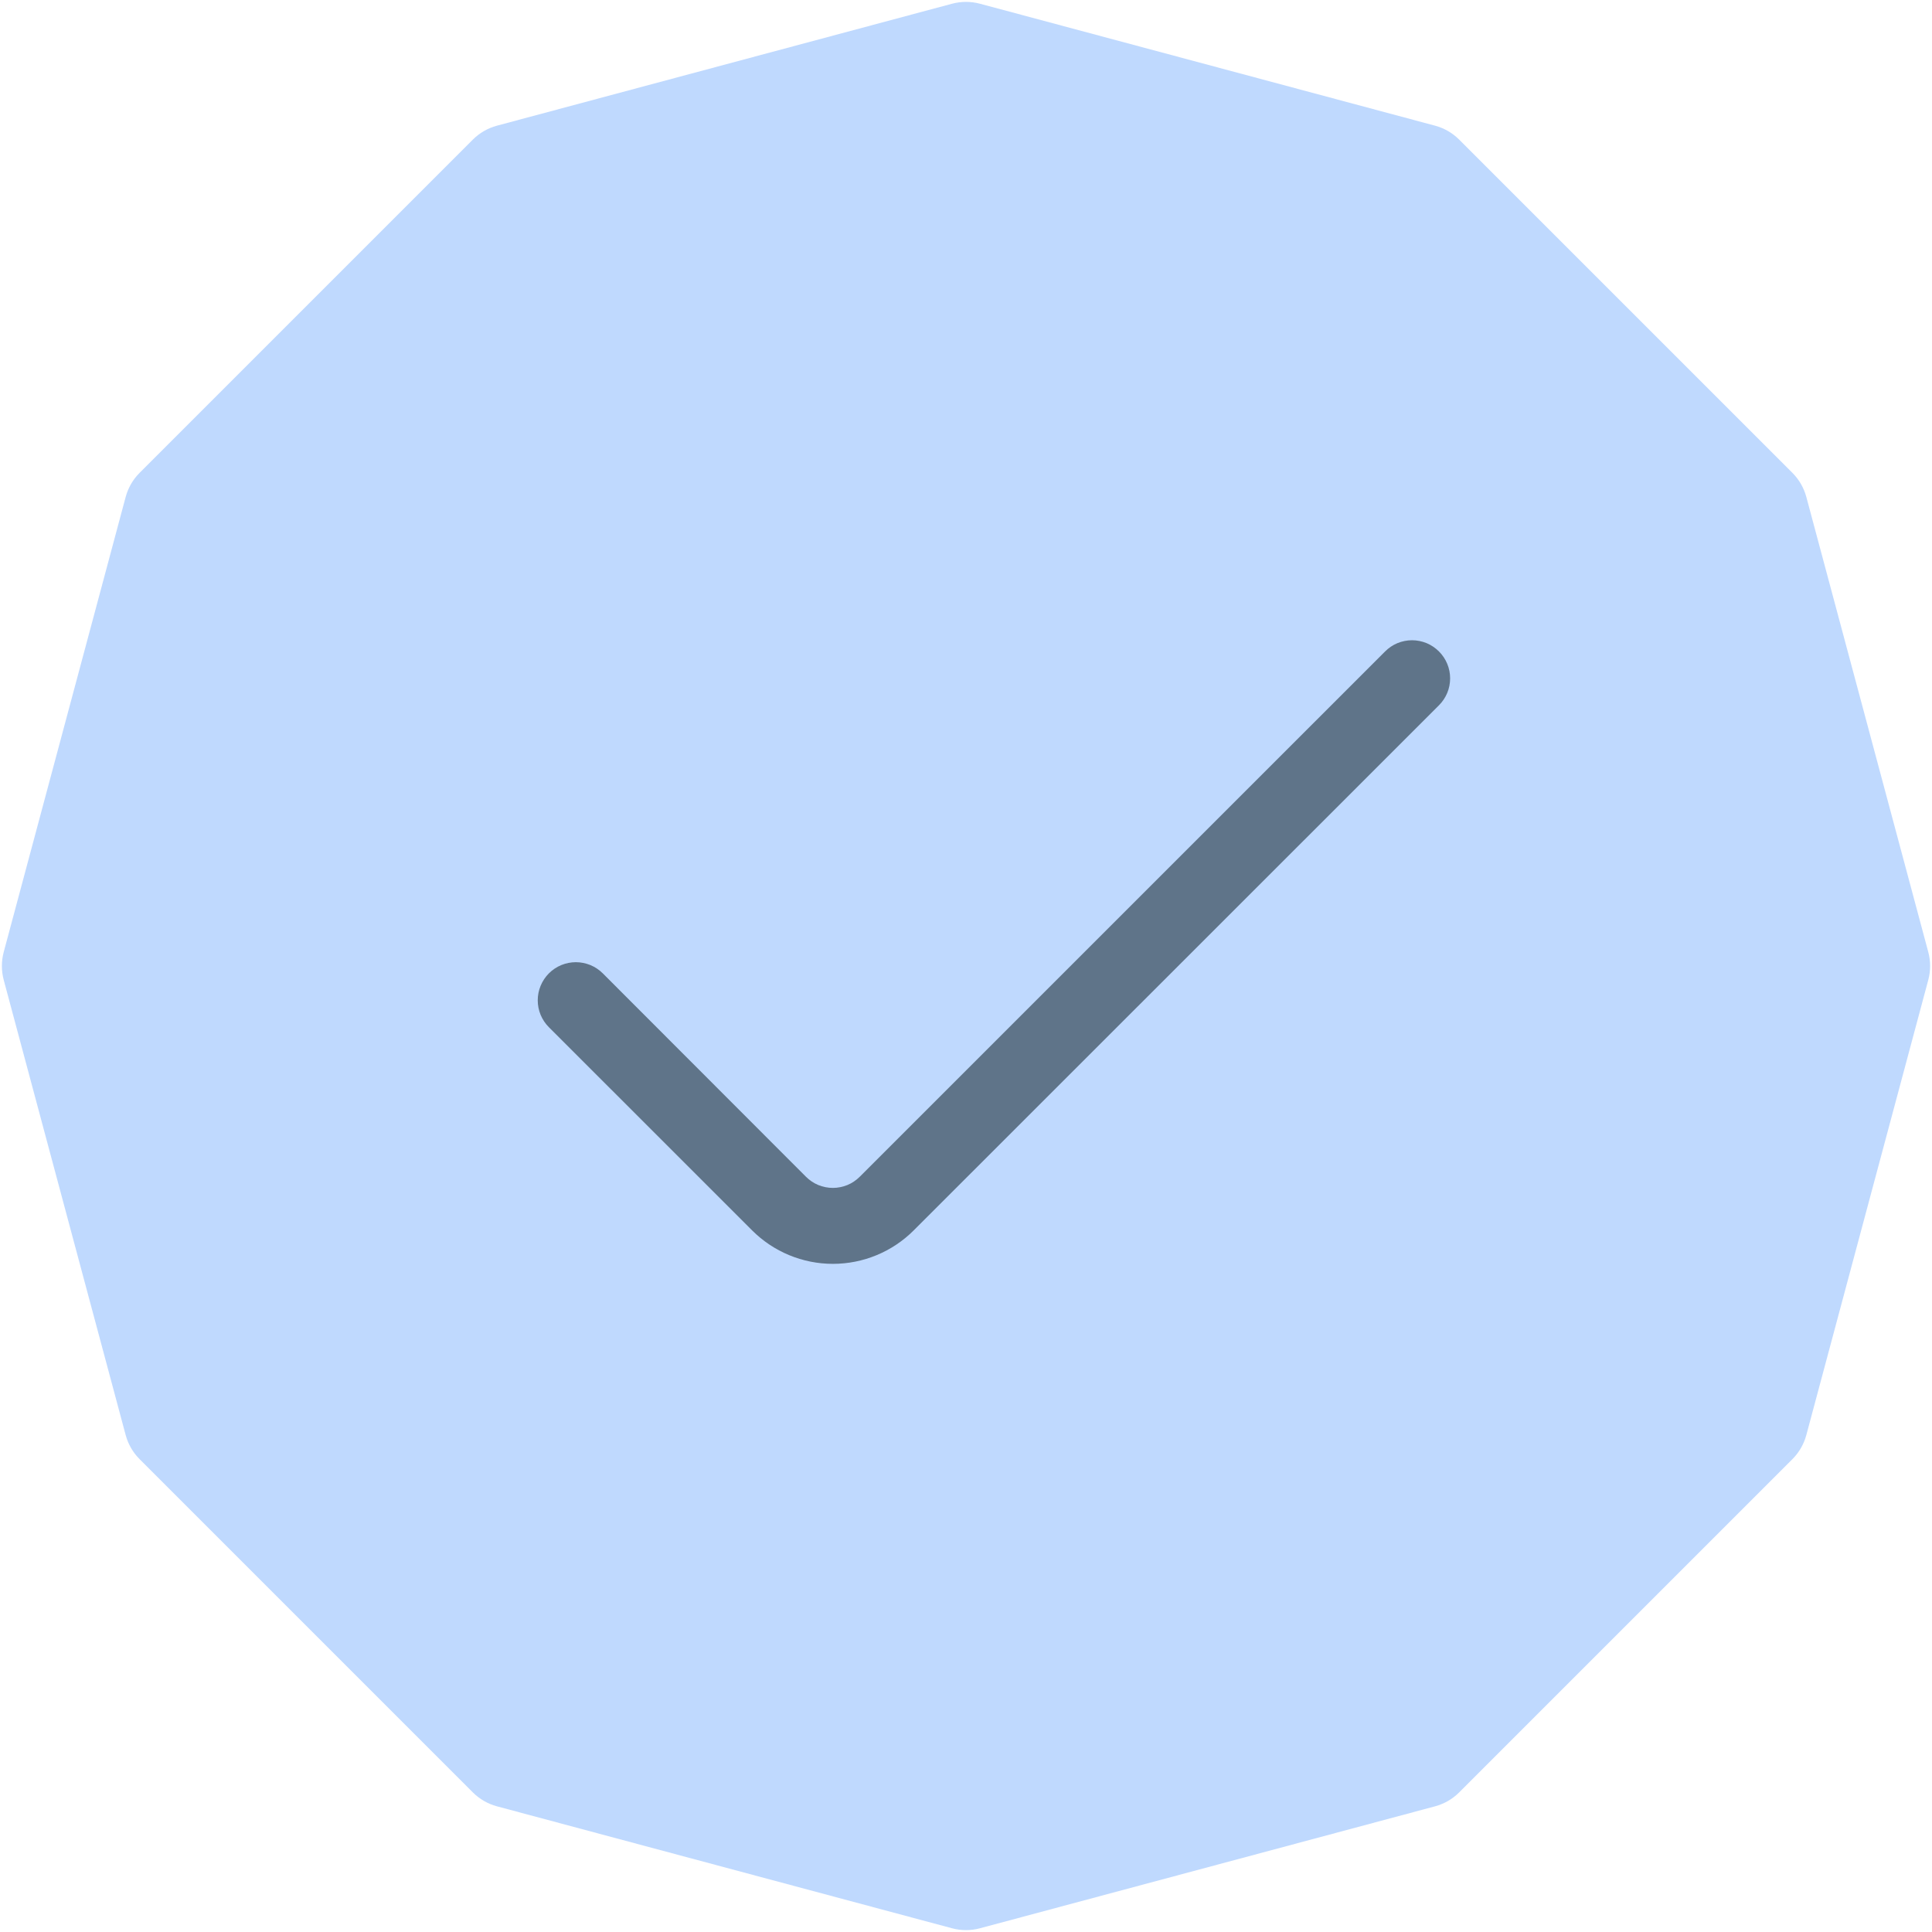 <svg width="36" height="36" viewBox="0 0 36 36" fill="none" xmlns="http://www.w3.org/2000/svg">
<path d="M17.741 0.069C17.911 0.024 18.089 0.024 18.259 0.069L26.741 2.342C26.911 2.388 27.065 2.477 27.189 2.601L33.399 8.811C33.523 8.935 33.612 9.089 33.658 9.259L35.931 17.741C35.976 17.911 35.976 18.089 35.931 18.259L33.658 26.741C33.612 26.911 33.523 27.065 33.399 27.189L27.189 33.399C27.065 33.523 26.911 33.612 26.741 33.658L18.259 35.931C18.089 35.976 17.911 35.976 17.741 35.931L9.259 33.658C9.089 33.612 8.935 33.523 8.811 33.399L2.601 27.189C2.477 27.065 2.388 26.911 2.342 26.741L0.069 18.259C0.024 18.089 0.024 17.911 0.069 17.741L2.342 9.259C2.388 9.089 2.477 8.935 2.601 8.811L8.811 2.601C8.935 2.477 9.089 2.388 9.259 2.342L17.741 0.069Z" fill="#BFD9FE"/>
<g clipPath="url(#clip0_420_535)">
<path d="M25.809 12.139L16.021 21.926C15.955 21.992 15.877 22.045 15.791 22.081C15.704 22.116 15.612 22.135 15.519 22.135C15.426 22.135 15.333 22.116 15.247 22.081C15.161 22.045 15.083 21.992 15.017 21.926L11.232 18.137C11.166 18.071 11.088 18.019 11.002 17.983C10.915 17.948 10.823 17.929 10.73 17.929C10.637 17.929 10.544 17.948 10.458 17.983C10.372 18.019 10.294 18.071 10.228 18.137C10.162 18.203 10.11 18.282 10.074 18.368C10.038 18.454 10.02 18.546 10.02 18.639C10.02 18.733 10.038 18.825 10.074 18.911C10.11 18.997 10.162 19.075 10.228 19.141L14.015 22.927C14.414 23.326 14.956 23.55 15.52 23.55C16.084 23.55 16.626 23.326 17.025 22.927L26.813 13.142C26.879 13.076 26.931 12.998 26.967 12.912C27.003 12.826 27.021 12.733 27.021 12.64C27.021 12.547 27.003 12.455 26.967 12.369C26.931 12.283 26.879 12.204 26.813 12.139C26.747 12.073 26.669 12.02 26.583 11.984C26.497 11.949 26.404 11.93 26.311 11.93C26.218 11.93 26.125 11.949 26.039 11.984C25.953 12.02 25.875 12.073 25.809 12.139Z" fill="#374957" fill-opacity="0.7"/>
</g>
<defs>
<clipPath id="clip0_420_535">
<rect width="17" height="17" fill="white" transform="translate(10 9)"/>
</clipPath>
</defs>
</svg>
